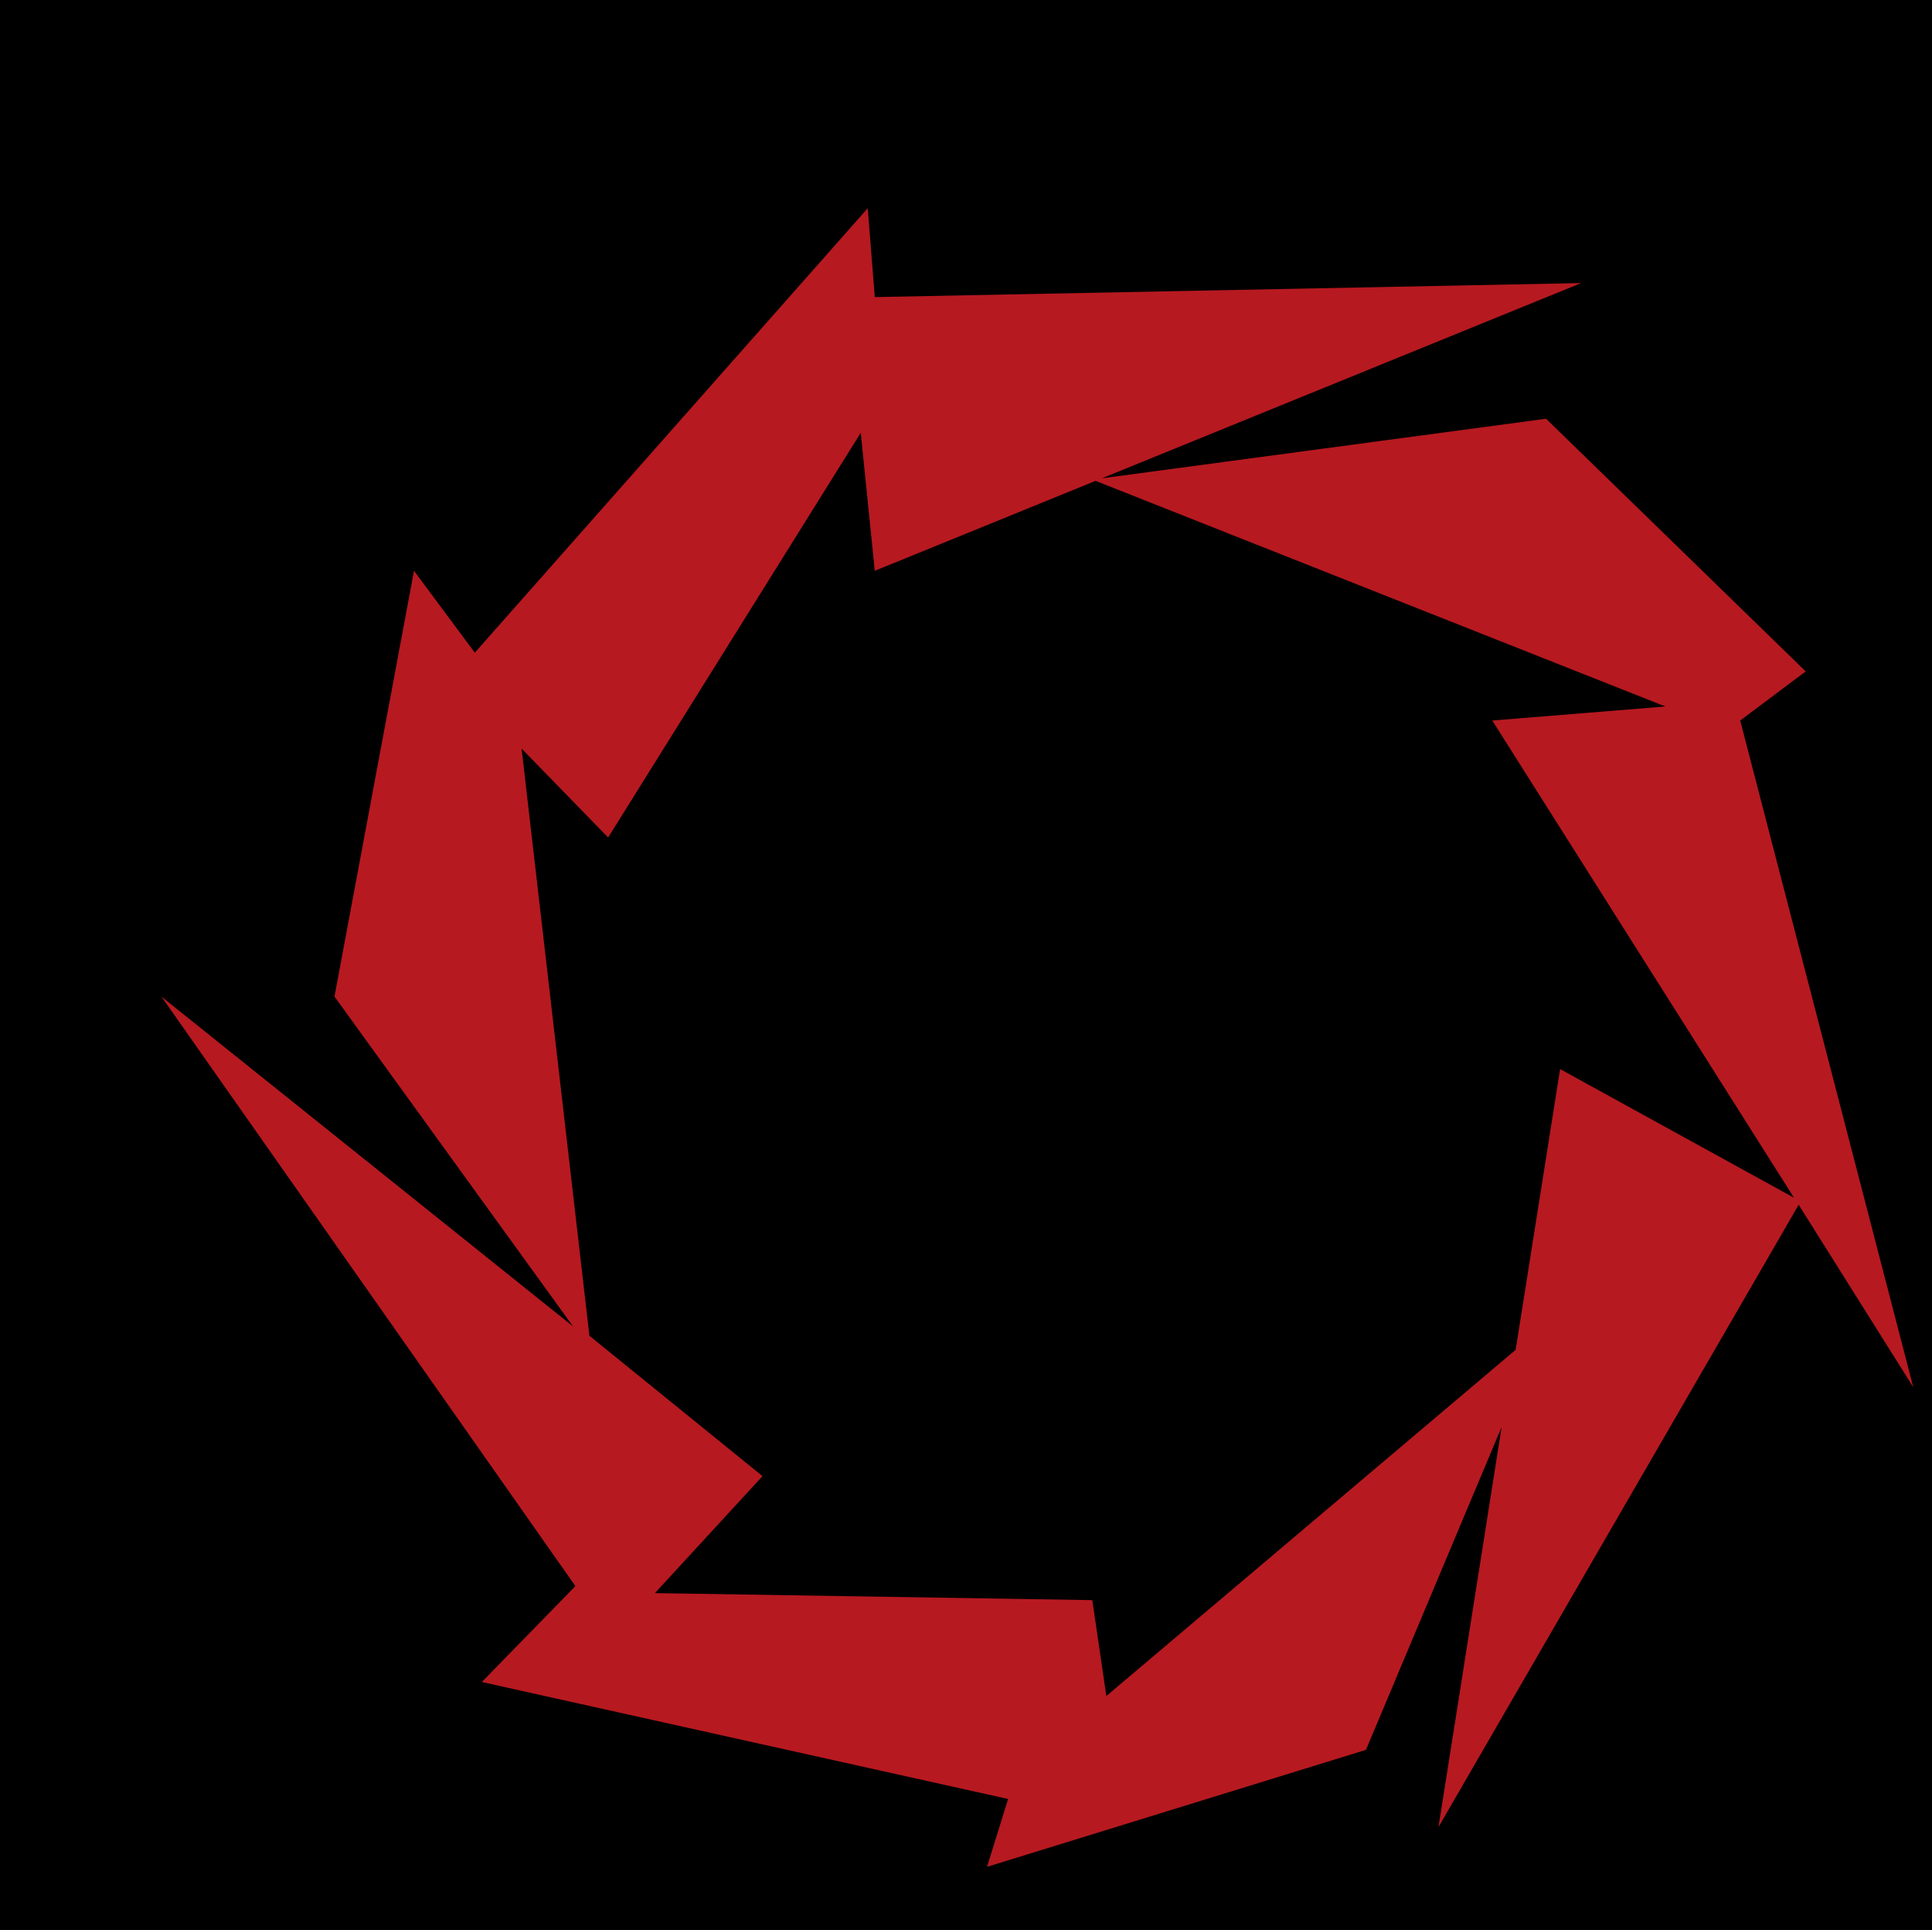 <?xml version="1.0" encoding="utf-8"?>
<!-- Generator: Adobe Illustrator 28.2.0, SVG Export Plug-In . SVG Version: 6.00 Build 0)  -->
<svg version="1.1" id="Layer_1" xmlns="http://www.w3.org/2000/svg" xmlns:xlink="http://www.w3.org/1999/xlink" x="0px" y="0px"
	 viewBox="0 0 82.6 82.5" style="enable-background:new 0 0 82.6 82.5;" xml:space="preserve">
<style type="text/css">
	.st0{fill-rule:evenodd;clip-rule:evenodd;}
	.st1{fill:#B71920;}
</style>
<rect x="-20.7" y="-20.7" class="st0" width="130.1" height="130.1"/>
<path id="fountain_boats_favicon" class="st1" d="M76.9,51.5l4.9,7.8l-7.4-28.5l2.8-2.1L66.1,17.9l-19.4,2.6l24.5,9.7l-7.4,0.6
	l12.9,20.4l-10-5.5l-1.9,12L47.3,72.5l-0.6-4.1L28,68.1l4.6-5l-7.4-6L22.3,32l3.7,3.8l10.8-17.3l0.6,5.9l30.2-12.3l-30.2,0.6
	l-0.3-3.8L20.3,27.9l-2.6-3.5l-3.4,18.2l10.2,14.1L6.9,42.6l17.7,25.2l-4,4.1l22.5,5l-0.9,2.9l16.2-5l5.8-13.8l-2.7,17.1L76.9,51.5z
	"/>
</svg>

